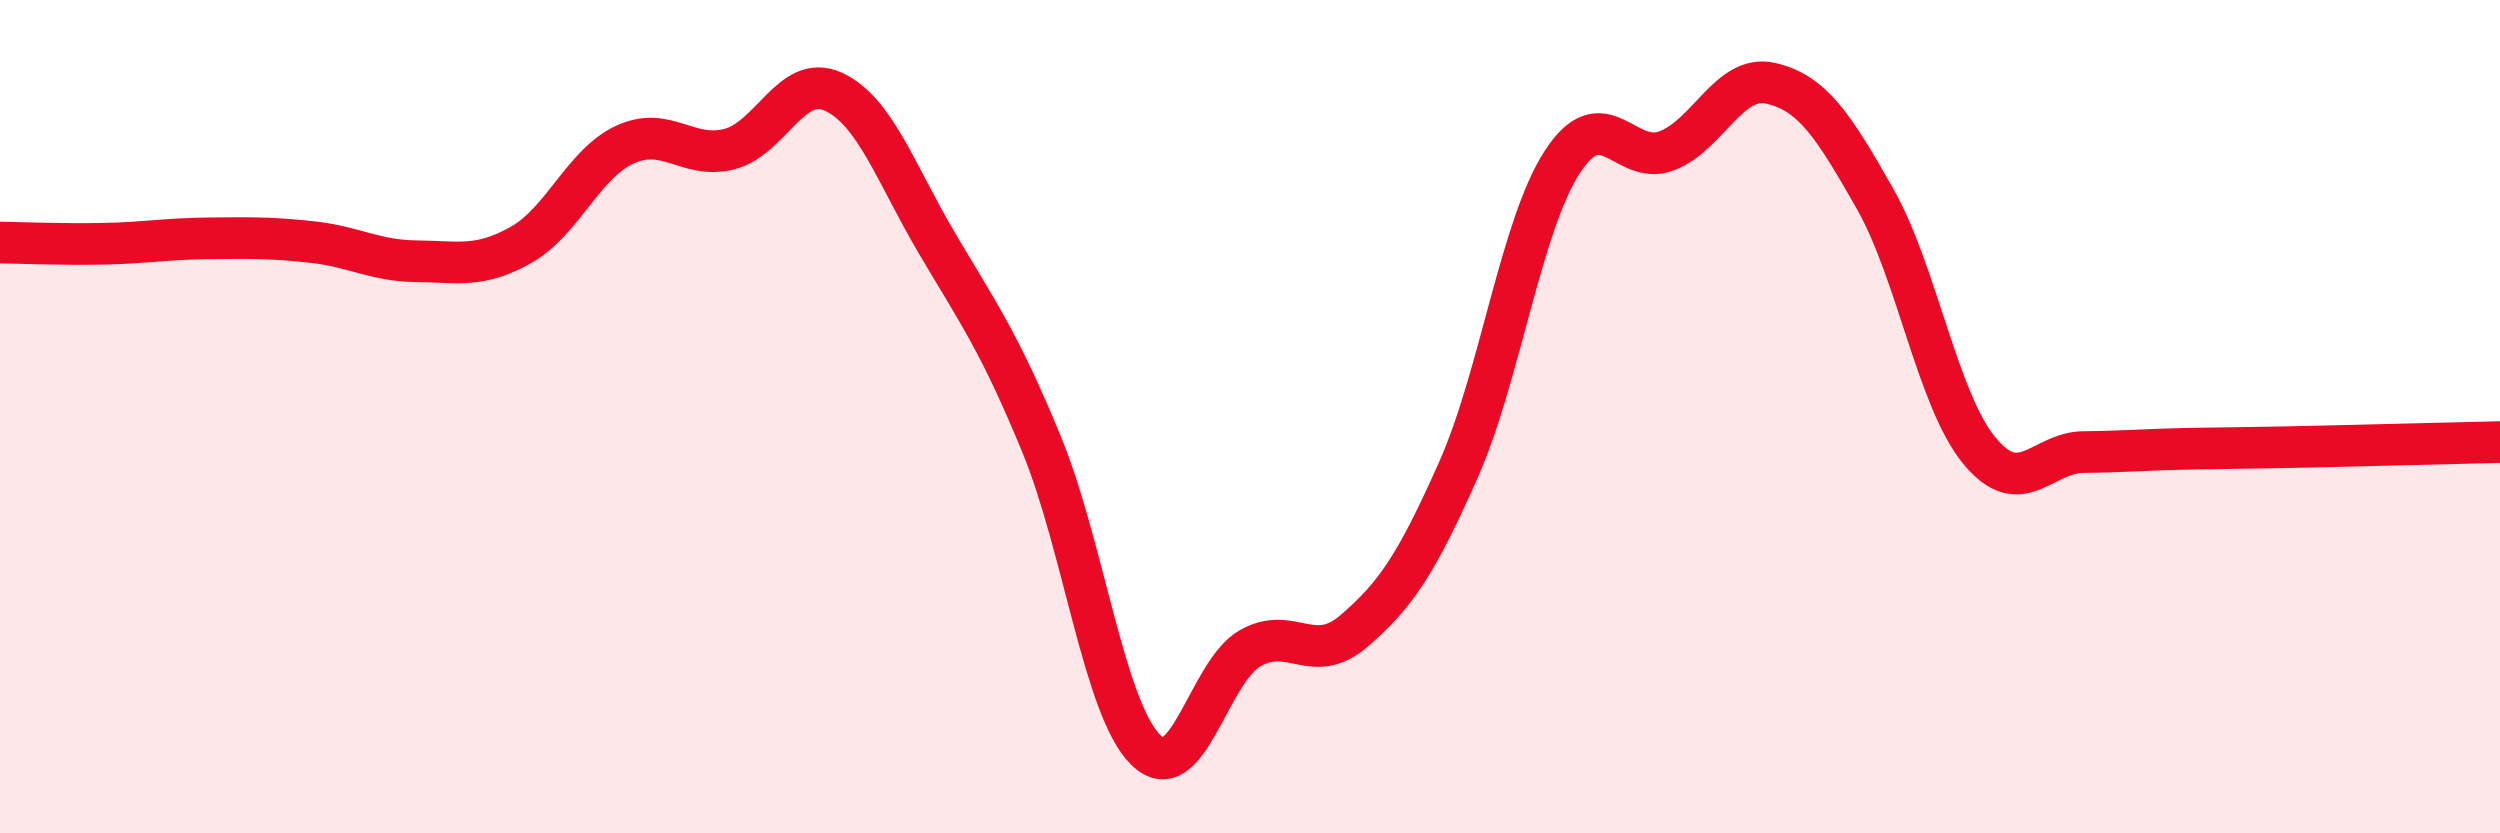 
    <svg width="60" height="20" viewBox="0 0 60 20" xmlns="http://www.w3.org/2000/svg">
      <path
        d="M 0,5.82 C 0.5,5.83 1.5,5.87 2.5,5.85 C 3.5,5.83 4,5.73 5,5.72 C 6,5.71 6.5,5.7 7.5,5.81 C 8.5,5.92 9,6.26 10,6.27 C 11,6.28 11.5,6.44 12.5,5.88 C 13.5,5.32 14,3.93 15,3.47 C 16,3.01 16.5,3.83 17.5,3.58 C 18.5,3.33 19,1.74 20,2.2 C 21,2.66 21.5,4.17 22.5,5.86 C 23.5,7.55 24,8.24 25,10.67 C 26,13.1 26.5,17.02 27.5,18 C 28.5,18.98 29,16.13 30,15.56 C 31,14.99 31.5,16 32.5,15.14 C 33.5,14.28 34,13.53 35,11.28 C 36,9.03 36.5,5.41 37.5,3.88 C 38.5,2.35 39,4 40,3.62 C 41,3.24 41.5,1.77 42.5,2 C 43.5,2.23 44,3.01 45,4.77 C 46,6.53 46.5,9.59 47.5,10.81 C 48.5,12.03 49,10.86 50,10.85 C 51,10.84 51.5,10.79 52.5,10.77 C 53.5,10.75 53.5,10.76 55,10.73 C 56.5,10.7 59,10.63 60,10.61L60 20L0 20Z"
        fill="#EB0A25"
        opacity="0.1"
        stroke-linecap="round"
        stroke-linejoin="round"
      />
      <path
        d="M 0,5.82 C 0.5,5.83 1.5,5.87 2.5,5.85 C 3.5,5.83 4,5.73 5,5.72 C 6,5.71 6.5,5.7 7.5,5.81 C 8.5,5.92 9,6.26 10,6.27 C 11,6.28 11.5,6.44 12.5,5.88 C 13.5,5.32 14,3.93 15,3.47 C 16,3.01 16.5,3.83 17.5,3.58 C 18.5,3.33 19,1.74 20,2.2 C 21,2.66 21.5,4.17 22.5,5.86 C 23.5,7.55 24,8.24 25,10.67 C 26,13.1 26.5,17.02 27.5,18 C 28.5,18.98 29,16.13 30,15.56 C 31,14.99 31.5,16 32.5,15.14 C 33.5,14.28 34,13.53 35,11.28 C 36,9.03 36.5,5.41 37.5,3.88 C 38.5,2.35 39,4 40,3.62 C 41,3.24 41.5,1.77 42.5,2 C 43.5,2.23 44,3.01 45,4.77 C 46,6.53 46.5,9.59 47.5,10.81 C 48.5,12.03 49,10.86 50,10.85 C 51,10.84 51.5,10.79 52.5,10.77 C 53.5,10.75 53.5,10.76 55,10.73 C 56.5,10.7 59,10.63 60,10.61"
        stroke="#EB0A25"
        stroke-width="1"
        fill="none"
        stroke-linecap="round"
        stroke-linejoin="round"
      />
    </svg>
  